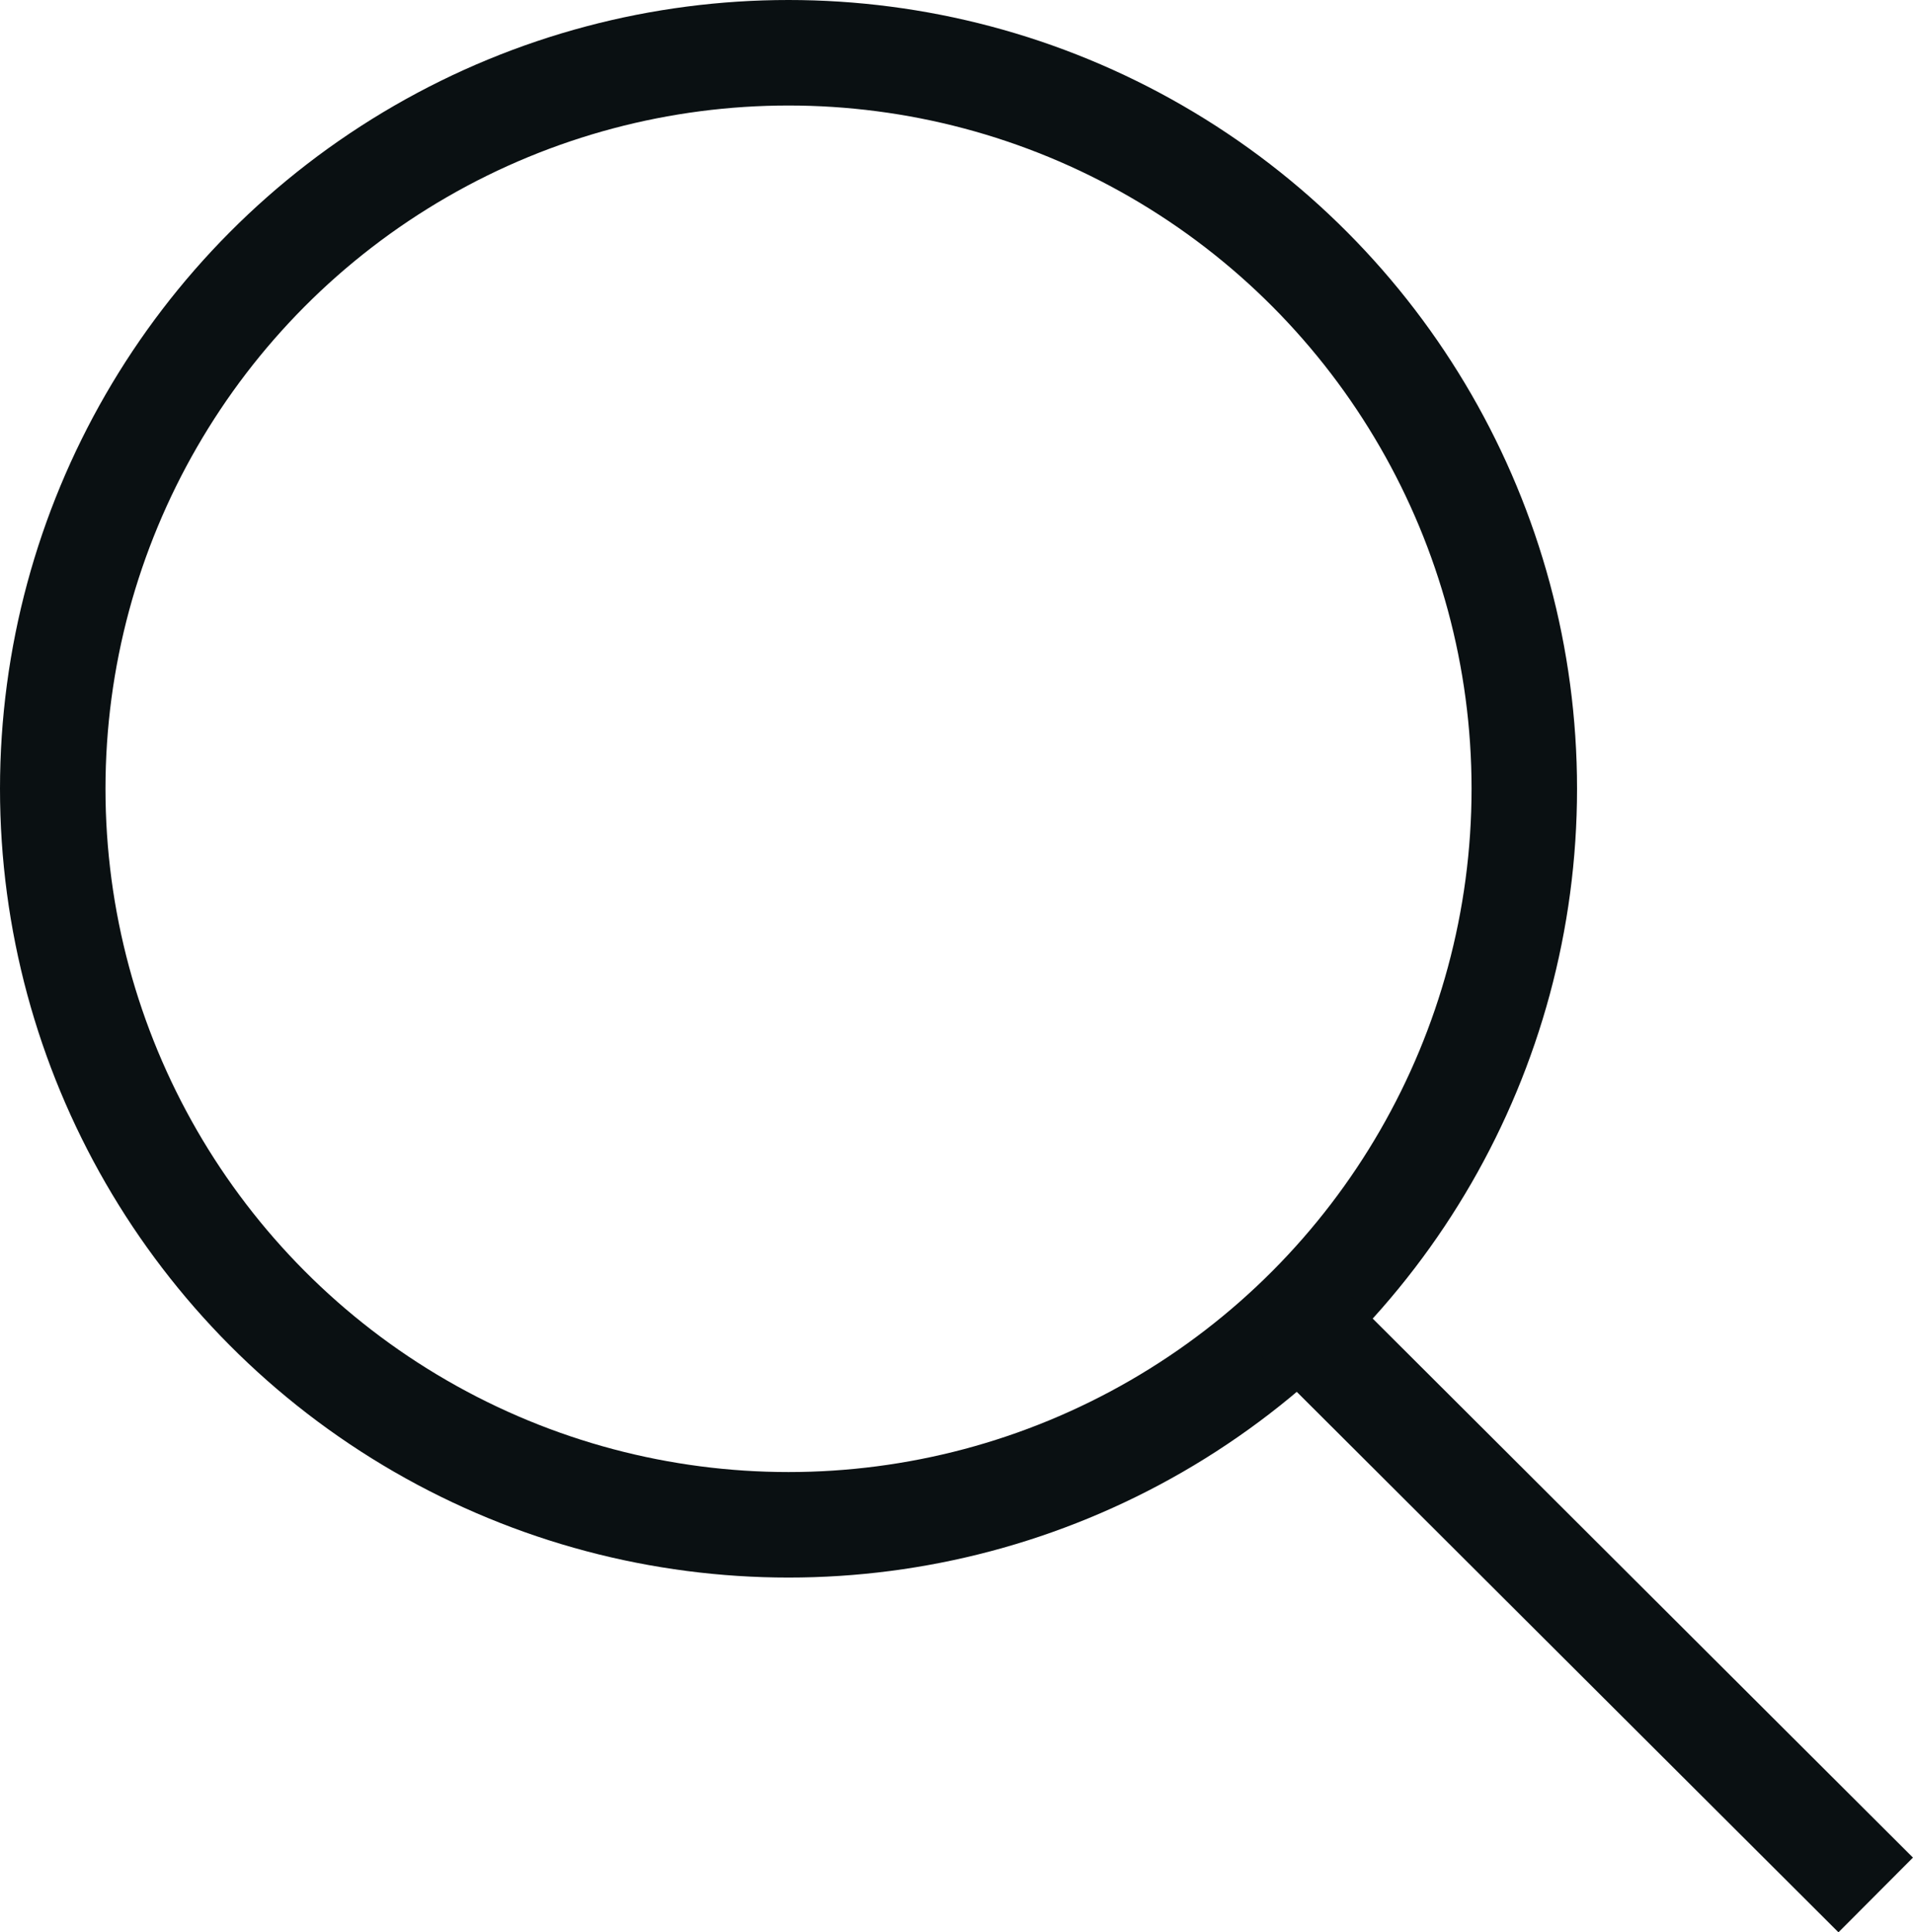<svg xmlns="http://www.w3.org/2000/svg" width="36.272" height="36.626" viewBox="0 0 36.272 36.626">
  <g id="Group_2991" data-name="Group 2991" transform="translate(3527 1164)">
    <g id="Ellipse_30" data-name="Ellipse 30" transform="translate(-3527 -1164)" fill="none" stroke="#0a1012" stroke-width="2">
      <circle cx="14.951" cy="14.951" r="14.951" stroke="none"/>
      <circle cx="14.951" cy="14.951" r="13.951" fill="none"/>
    </g>
    <path id="Path_1891" data-name="Path 1891" d="M-3517.33-1154.177l11.469,11.439" transform="translate(14.426 14.656)" fill="none" stroke="#0a1012" stroke-width="2"/>
  </g>
</svg>
